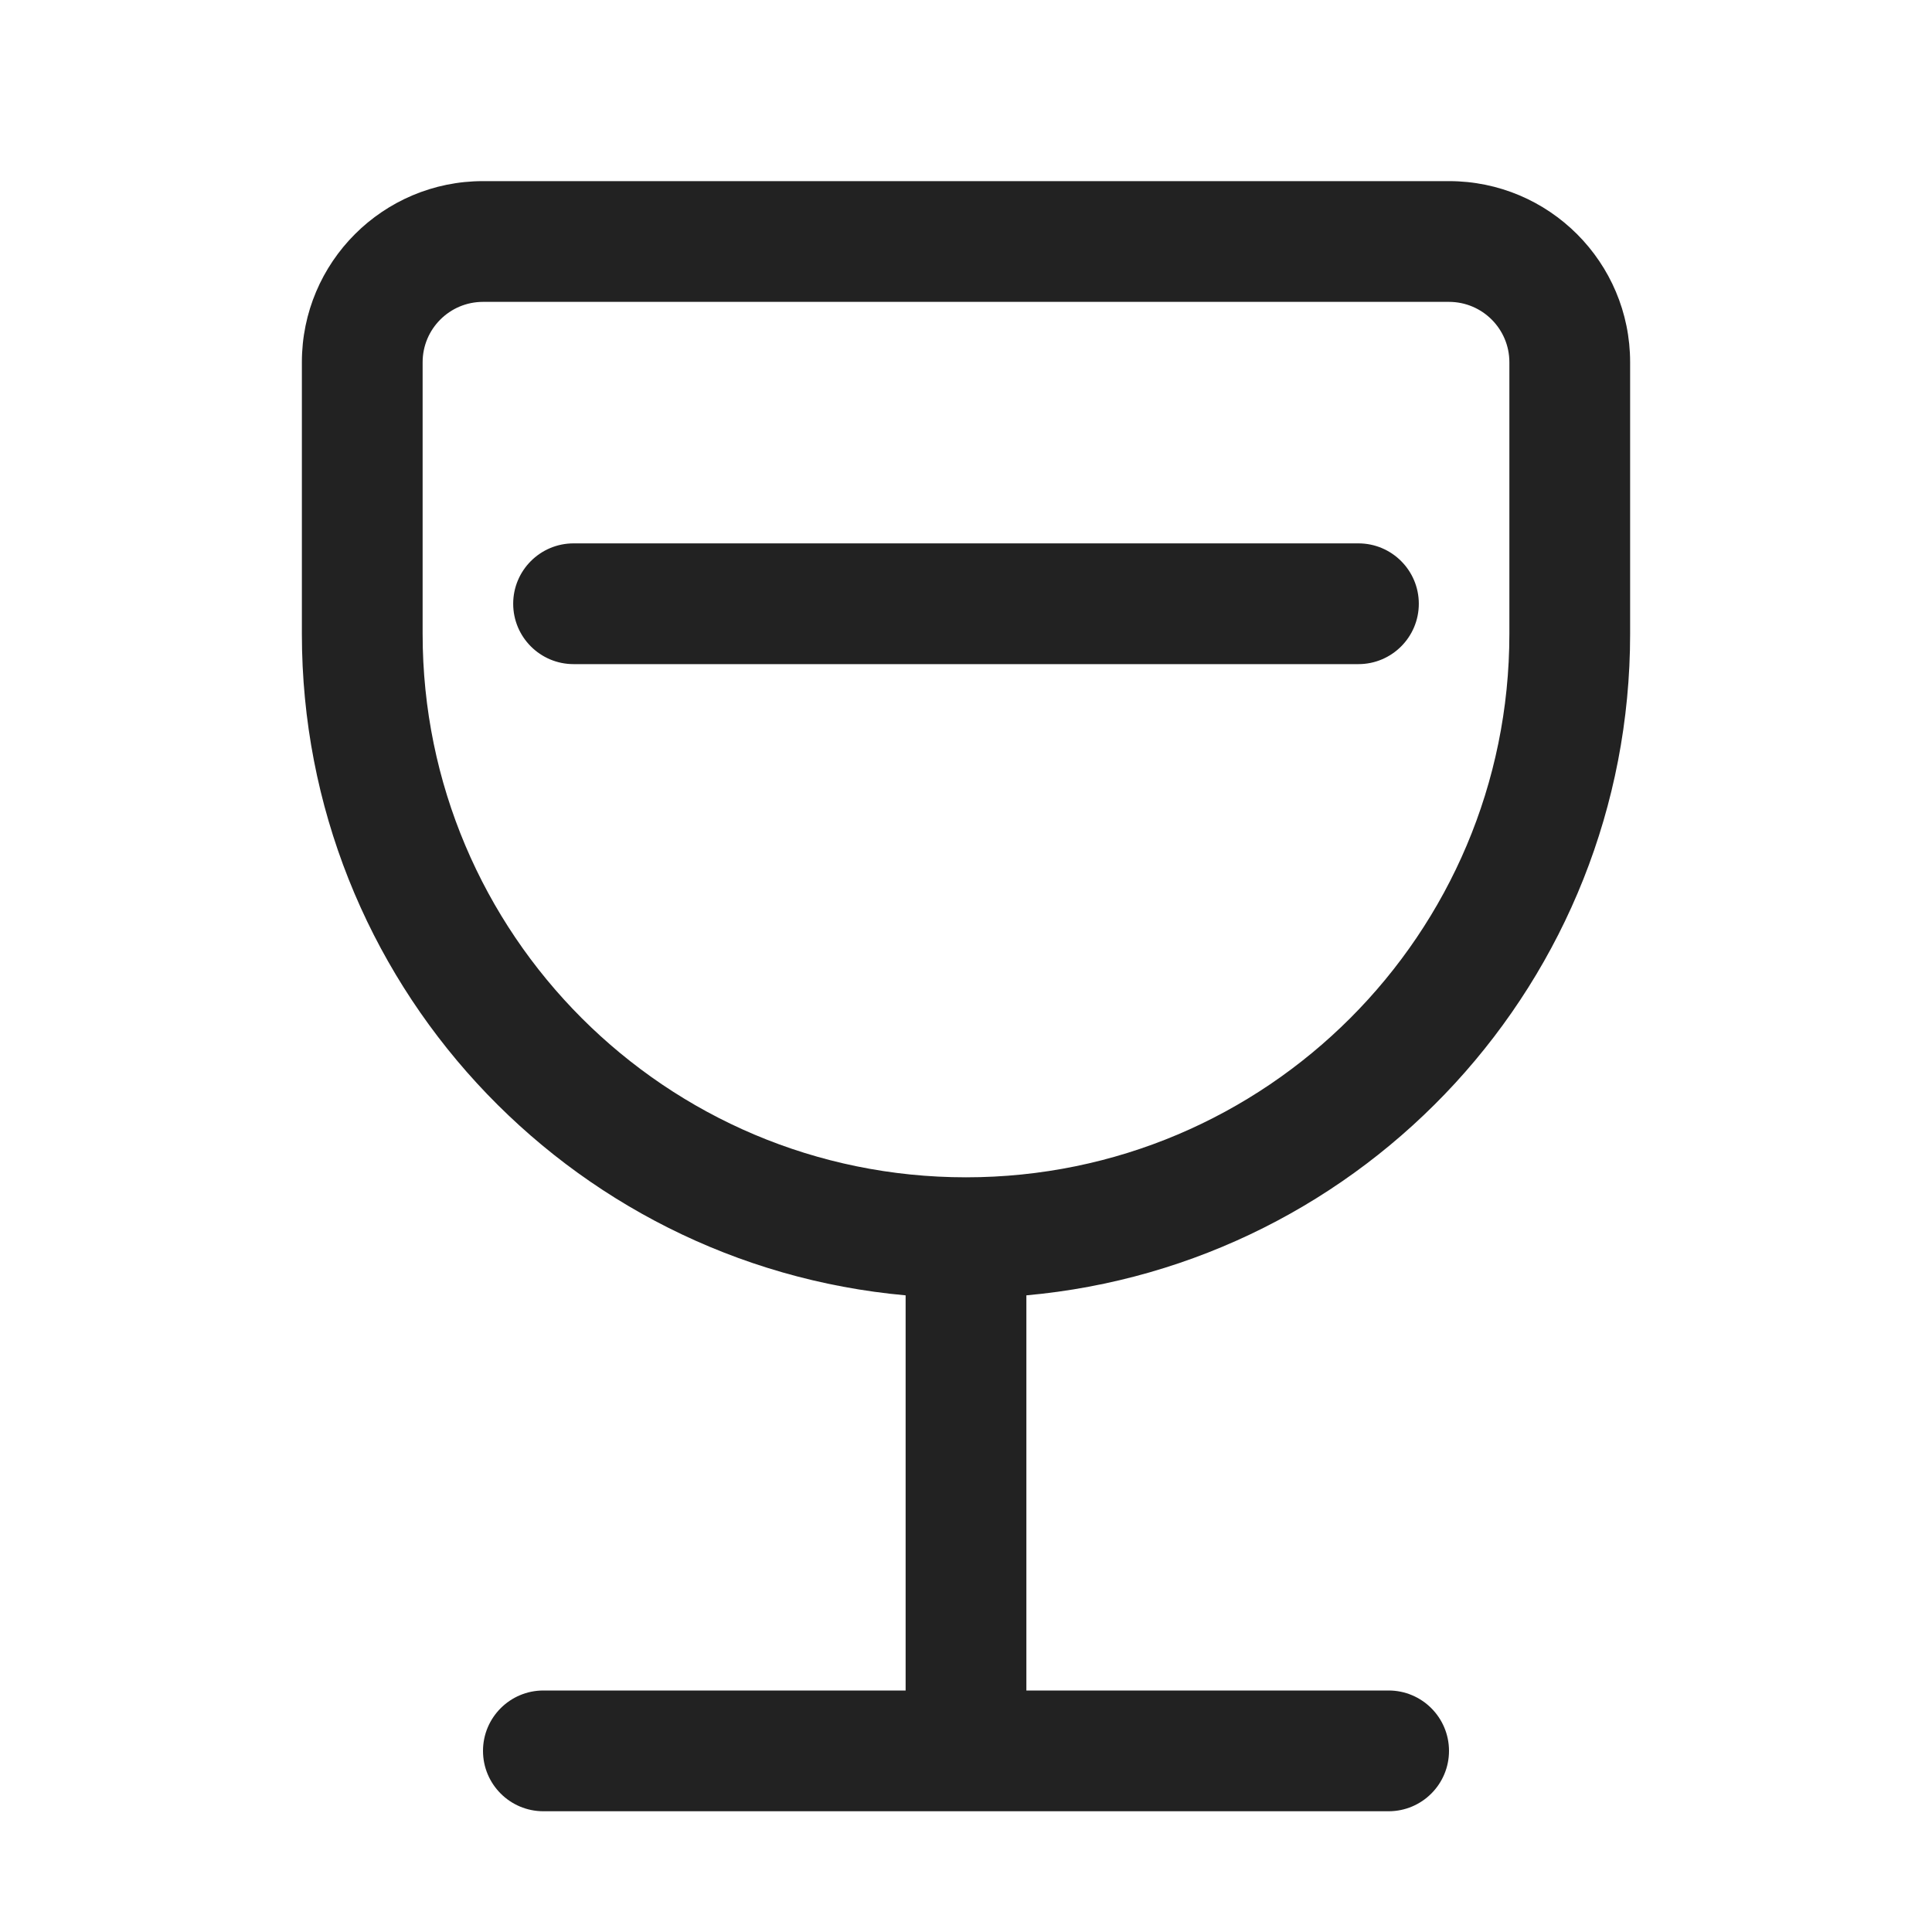 <svg width="32" height="32" viewBox="0 0 32 32" fill="none" xmlns="http://www.w3.org/2000/svg">
<path d="M9.5 9C8.948 9 8.5 9.448 8.5 10C8.5 10.552 8.948 11 9.5 11H22.5C23.052 11 23.5 10.552 23.5 10C23.5 9.448 23.052 9 22.5 9H9.5Z" fill="#222222"/>
<path fill-rule="evenodd" clip-rule="evenodd" d="M5 6C5 4.343 6.343 3 8 3H24C25.657 3 27 4.343 27 6V10.5C27 16.238 22.607 20.95 17 21.455V28H23C23.552 28 24 28.448 24 29C24 29.552 23.552 30 23 30H9C8.448 30 8 29.552 8 29C8 28.448 8.448 28 9 28H15V21.455C9.393 20.95 5 16.238 5 10.5V6ZM8 5C7.448 5 7 5.448 7 6V10.5C7 15.471 11.029 19.5 16 19.5C20.971 19.5 25 15.471 25 10.5V6C25 5.448 24.552 5 24 5H8Z" fill="#222222"/>
</svg>
